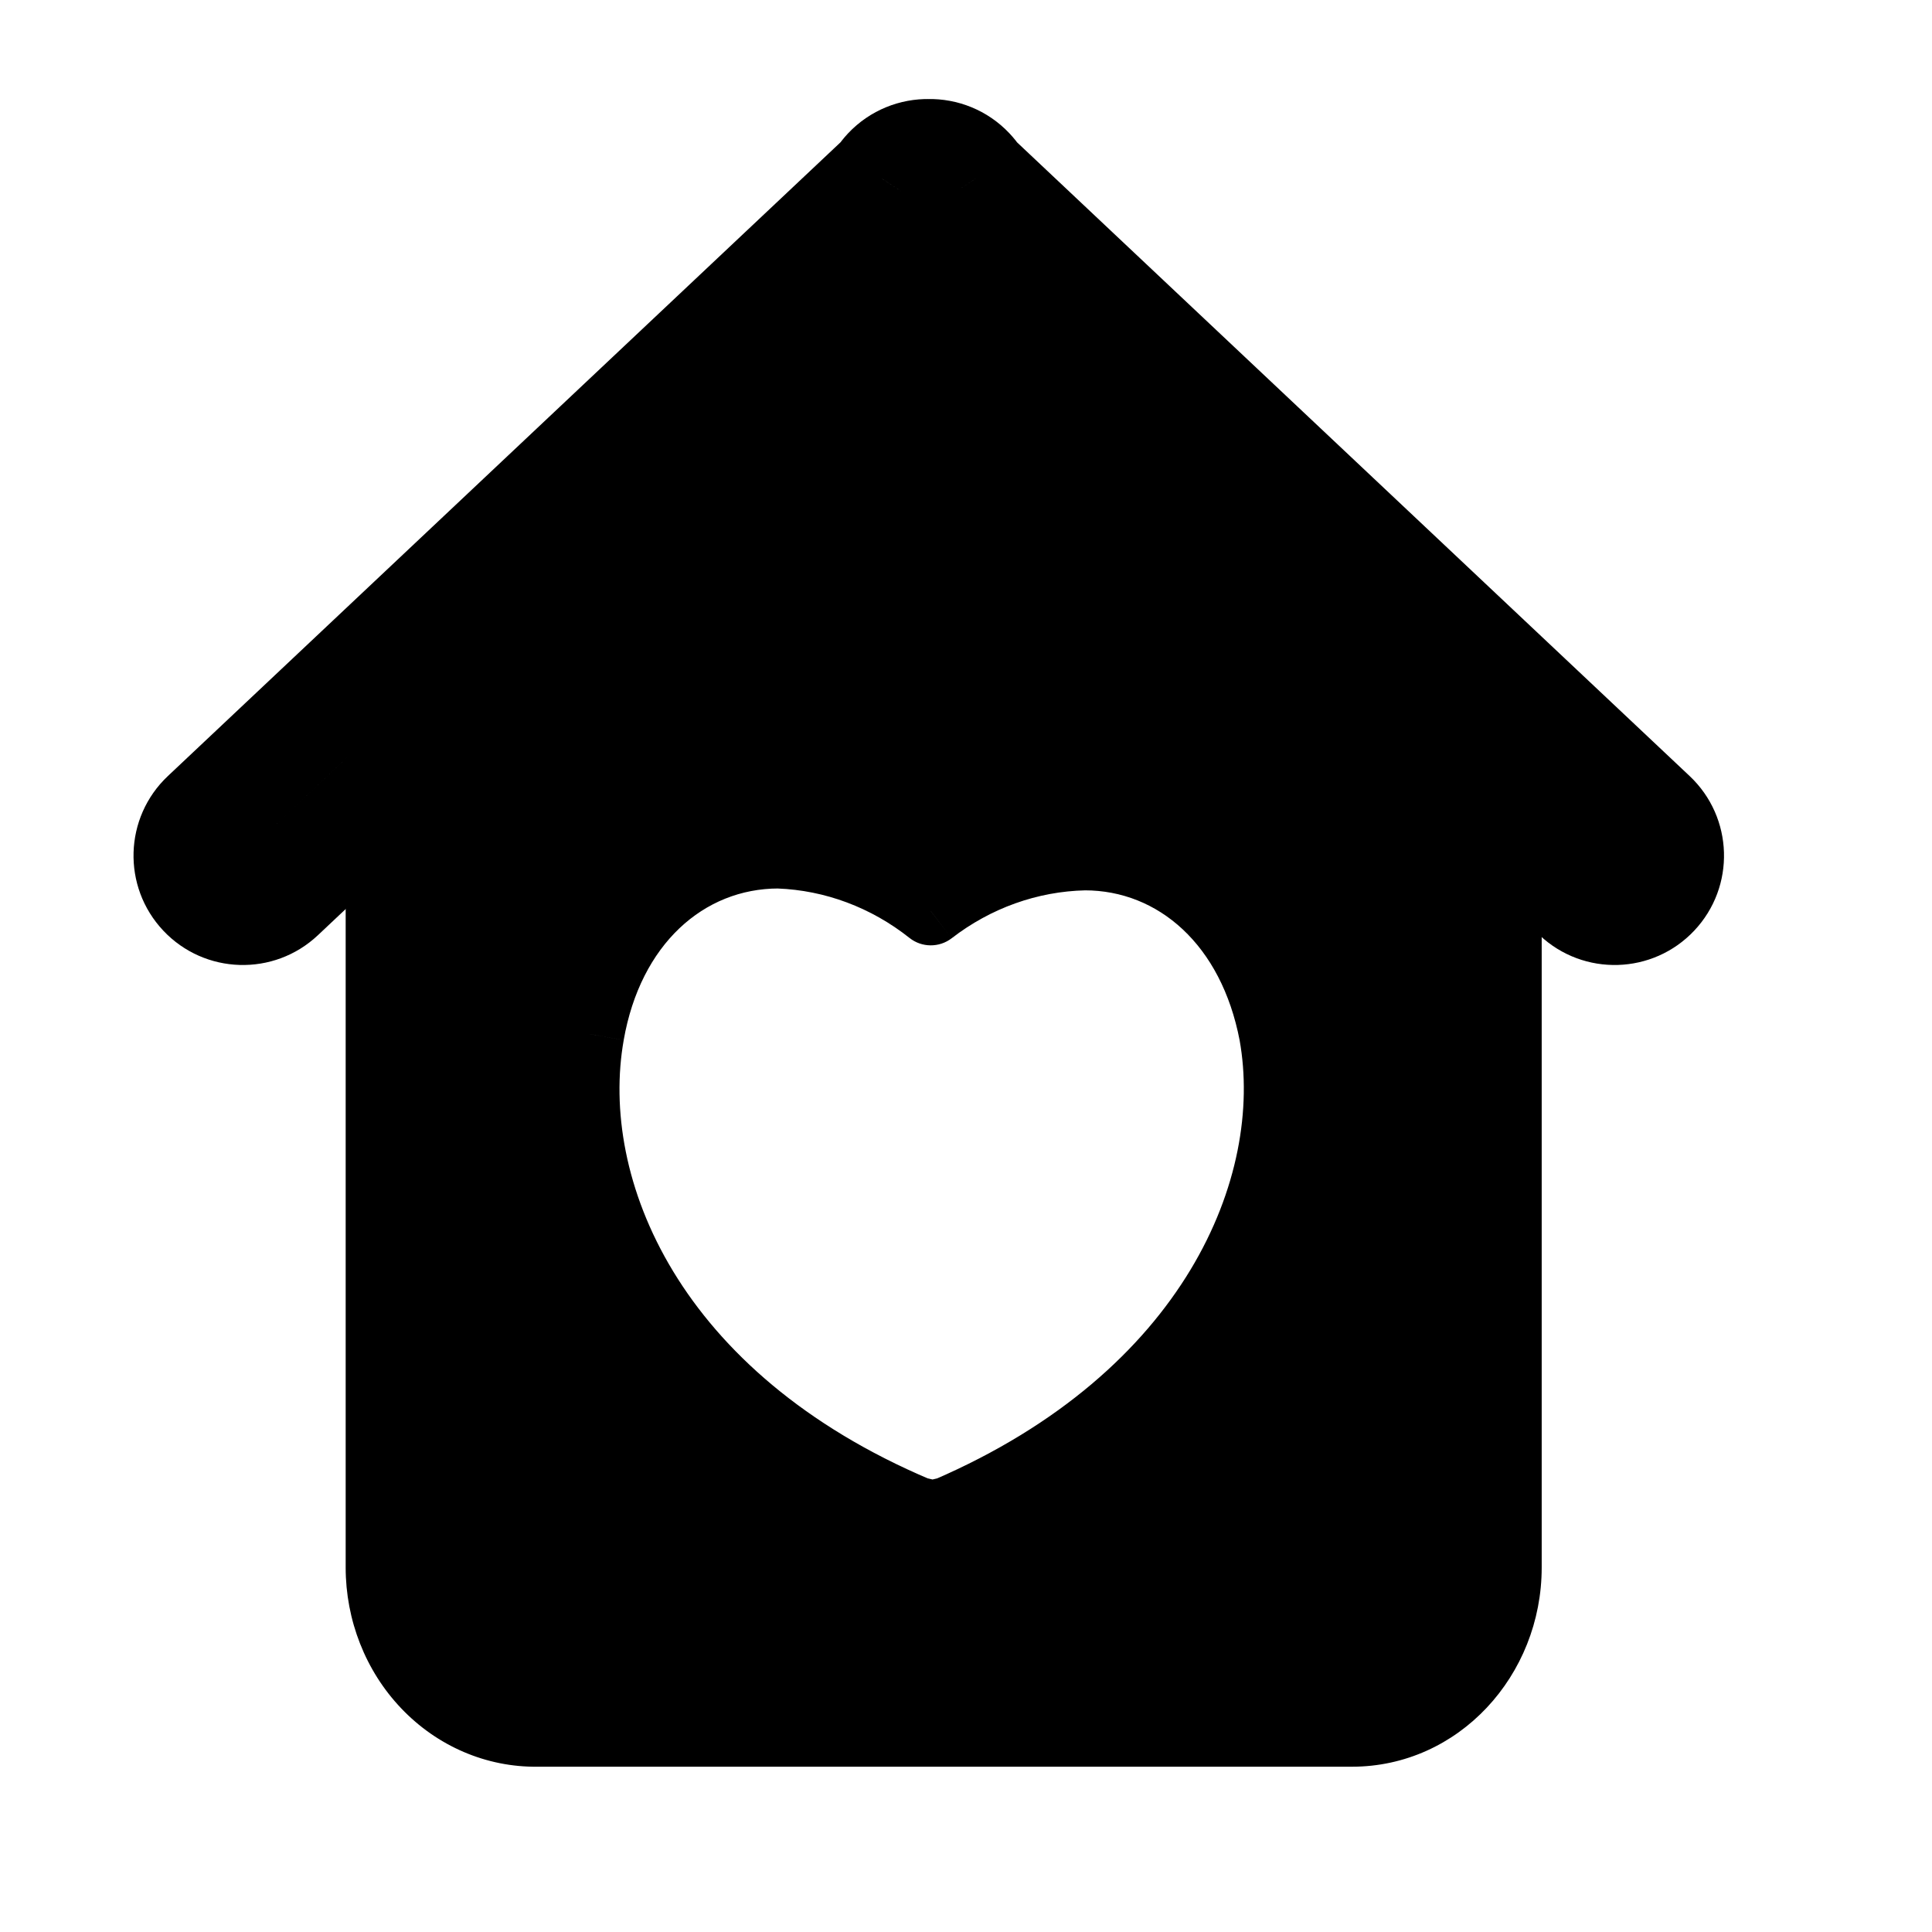 <svg width="49" height="49" viewBox="0 0 49 49" fill="none" xmlns="http://www.w3.org/2000/svg">
<path fill-rule="evenodd" clip-rule="evenodd" d="M34.287 43.941H13.625C12.571 43.954 11.555 43.518 10.805 42.732C10.055 41.945 9.633 40.873 9.634 39.755V19.427L23.629 5.285L38.234 19.334V39.755C38.234 42.067 36.467 43.941 34.287 43.941ZM23.651 38.414L23.256 38.321C16.545 35.483 14.264 30.18 14.965 26.226C15.448 23.482 17.334 21.668 19.747 21.668C21.142 21.719 22.489 22.223 23.607 23.11C24.744 22.233 26.106 21.746 27.511 21.714C29.88 21.714 31.766 23.482 32.293 26.226C32.995 30.134 30.713 35.437 24.046 38.321L23.651 38.414Z" fill="black"/>
<path d="M13.625 43.941V43.075L13.615 43.075L13.625 43.941ZM10.805 42.732L10.178 43.33L10.178 43.33L10.805 42.732ZM9.634 39.755L10.5 39.755V39.755H9.634ZM9.634 19.427L9.017 18.817C8.857 18.979 8.767 19.198 8.767 19.427H9.634ZM23.629 5.285L24.23 4.66C23.888 4.332 23.346 4.339 23.013 4.675L23.629 5.285ZM38.234 19.334H39.101C39.101 19.098 39.005 18.872 38.835 18.709L38.234 19.334ZM23.256 38.321L22.919 39.119C22.963 39.138 23.01 39.154 23.057 39.165L23.256 38.321ZM23.651 38.414L23.452 39.258C23.583 39.288 23.719 39.288 23.85 39.258L23.651 38.414ZM14.965 26.226L15.819 26.378L15.819 26.376L14.965 26.226ZM19.747 21.668L19.779 20.801C19.768 20.801 19.758 20.801 19.747 20.801V21.668ZM23.607 23.11L23.068 23.789C23.38 24.036 23.821 24.039 24.137 23.796L23.607 23.11ZM27.511 21.714V20.847C27.505 20.847 27.498 20.847 27.492 20.848L27.511 21.714ZM32.293 26.226L33.146 26.073L33.144 26.063L32.293 26.226ZM24.046 38.321L24.245 39.165C24.294 39.153 24.343 39.137 24.39 39.117L24.046 38.321ZM13.625 44.808H34.287V43.075H13.625V44.808ZM10.178 43.33C11.088 44.285 12.332 44.824 13.636 44.808L13.615 43.075C12.809 43.084 12.022 42.752 11.433 42.134L10.178 43.33ZM8.767 39.755C8.767 41.089 9.269 42.377 10.178 43.33L11.433 42.134C10.841 41.514 10.5 40.658 10.5 39.755L8.767 39.755ZM8.767 19.427V39.755H10.5V19.427H8.767ZM23.013 4.675L9.017 18.817L10.25 20.036L24.245 5.895L23.013 4.675ZM38.835 18.709L24.23 4.66L23.028 5.91L37.634 19.958L38.835 18.709ZM39.101 39.755V19.334H37.368V39.755H39.101ZM34.287 44.808C36.993 44.808 39.101 42.497 39.101 39.755H37.368C37.368 41.637 35.941 43.075 34.287 43.075V44.808ZM23.057 39.165L23.452 39.258L23.85 37.57L23.455 37.477L23.057 39.165ZM14.112 26.075C13.327 30.495 15.902 36.153 22.919 39.119L23.594 37.523C17.187 34.814 15.2 29.865 15.819 26.378L14.112 26.075ZM19.747 20.801C16.82 20.801 14.65 23.017 14.112 26.076L15.819 26.376C16.246 23.947 17.848 22.534 19.747 22.534V20.801ZM24.146 22.431C22.887 21.431 21.363 20.86 19.779 20.801L19.715 22.534C20.921 22.579 22.092 23.014 23.068 23.789L24.146 22.431ZM27.492 20.848C25.897 20.884 24.357 21.436 23.078 22.423L24.137 23.796C25.13 23.029 26.315 22.608 27.531 22.581L27.492 20.848ZM33.144 26.063C32.558 23.009 30.389 20.847 27.511 20.847V22.581C29.371 22.581 30.974 23.954 31.441 26.39L33.144 26.063ZM24.39 39.117C31.355 36.104 33.932 30.449 33.146 26.073L31.439 26.38C32.057 29.818 30.072 34.77 23.702 37.525L24.39 39.117ZM23.85 39.258L24.245 39.165L23.847 37.477L23.452 37.57L23.85 39.258Z" fill="black"/>
<path d="M24.594 4.334L25.603 3.383L25.603 3.383L24.594 4.334ZM23.556 3.899L23.528 5.285C23.546 5.286 23.565 5.286 23.584 5.285L23.556 3.899ZM24.747 4.529L23.585 5.286C23.645 5.378 23.716 5.463 23.796 5.538L24.747 4.529ZM41.902 20.691L40.951 21.701L41.902 20.691ZM41.961 22.652L40.951 21.701L40.951 21.701L41.961 22.652ZM40 22.71L40.951 21.701V21.701L40 22.71ZM23.556 7.217L24.507 6.208C23.973 5.705 23.139 5.705 22.605 6.208L23.556 7.217ZM7.111 22.71L6.16 21.701L6.16 21.701L7.111 22.71ZM5.151 22.652L6.16 21.701L6.16 21.701L5.151 22.652ZM5.209 20.691L6.16 21.701H6.16L5.209 20.691ZM22.364 4.529L23.315 5.538C23.395 5.463 23.466 5.378 23.526 5.286L22.364 4.529ZM22.518 4.334L21.508 3.383L21.508 3.383L22.518 4.334ZM25.603 3.383C25.043 2.789 24.281 2.497 23.528 2.512L23.584 5.285L23.584 5.285L25.603 3.383ZM25.909 3.771C25.82 3.635 25.718 3.505 25.603 3.383L23.584 5.285C23.585 5.286 23.585 5.287 23.585 5.286L25.909 3.771ZM23.796 5.538L40.951 21.701L42.853 19.682L25.698 3.519L23.796 5.538ZM40.951 21.701V21.701L42.97 23.603C44.021 22.488 43.968 20.733 42.853 19.682L40.951 21.701ZM40.951 21.701L40.951 21.701L39.049 23.72C40.164 24.77 41.92 24.718 42.97 23.603L40.951 21.701ZM40.951 21.701L24.507 6.208L22.605 8.227L39.049 23.72L40.951 21.701ZM8.062 23.72L24.507 8.227L22.605 6.208L6.16 21.701L8.062 23.72ZM4.141 23.603C5.192 24.718 6.947 24.77 8.062 23.72L6.16 21.701H6.16L4.141 23.603ZM4.258 19.682C3.143 20.733 3.091 22.488 4.141 23.603L6.16 21.701L6.16 21.701L4.258 19.682ZM21.413 3.519L4.258 19.682L6.16 21.701L23.315 5.538L21.413 3.519ZM23.526 5.286C23.526 5.287 23.526 5.286 23.527 5.285L21.508 3.383C21.394 3.505 21.292 3.635 21.203 3.771L23.526 5.286ZM23.527 5.285L23.528 5.285L23.584 2.512C22.83 2.497 22.068 2.789 21.508 3.383L23.527 5.285Z" fill="black"/>
</svg>
